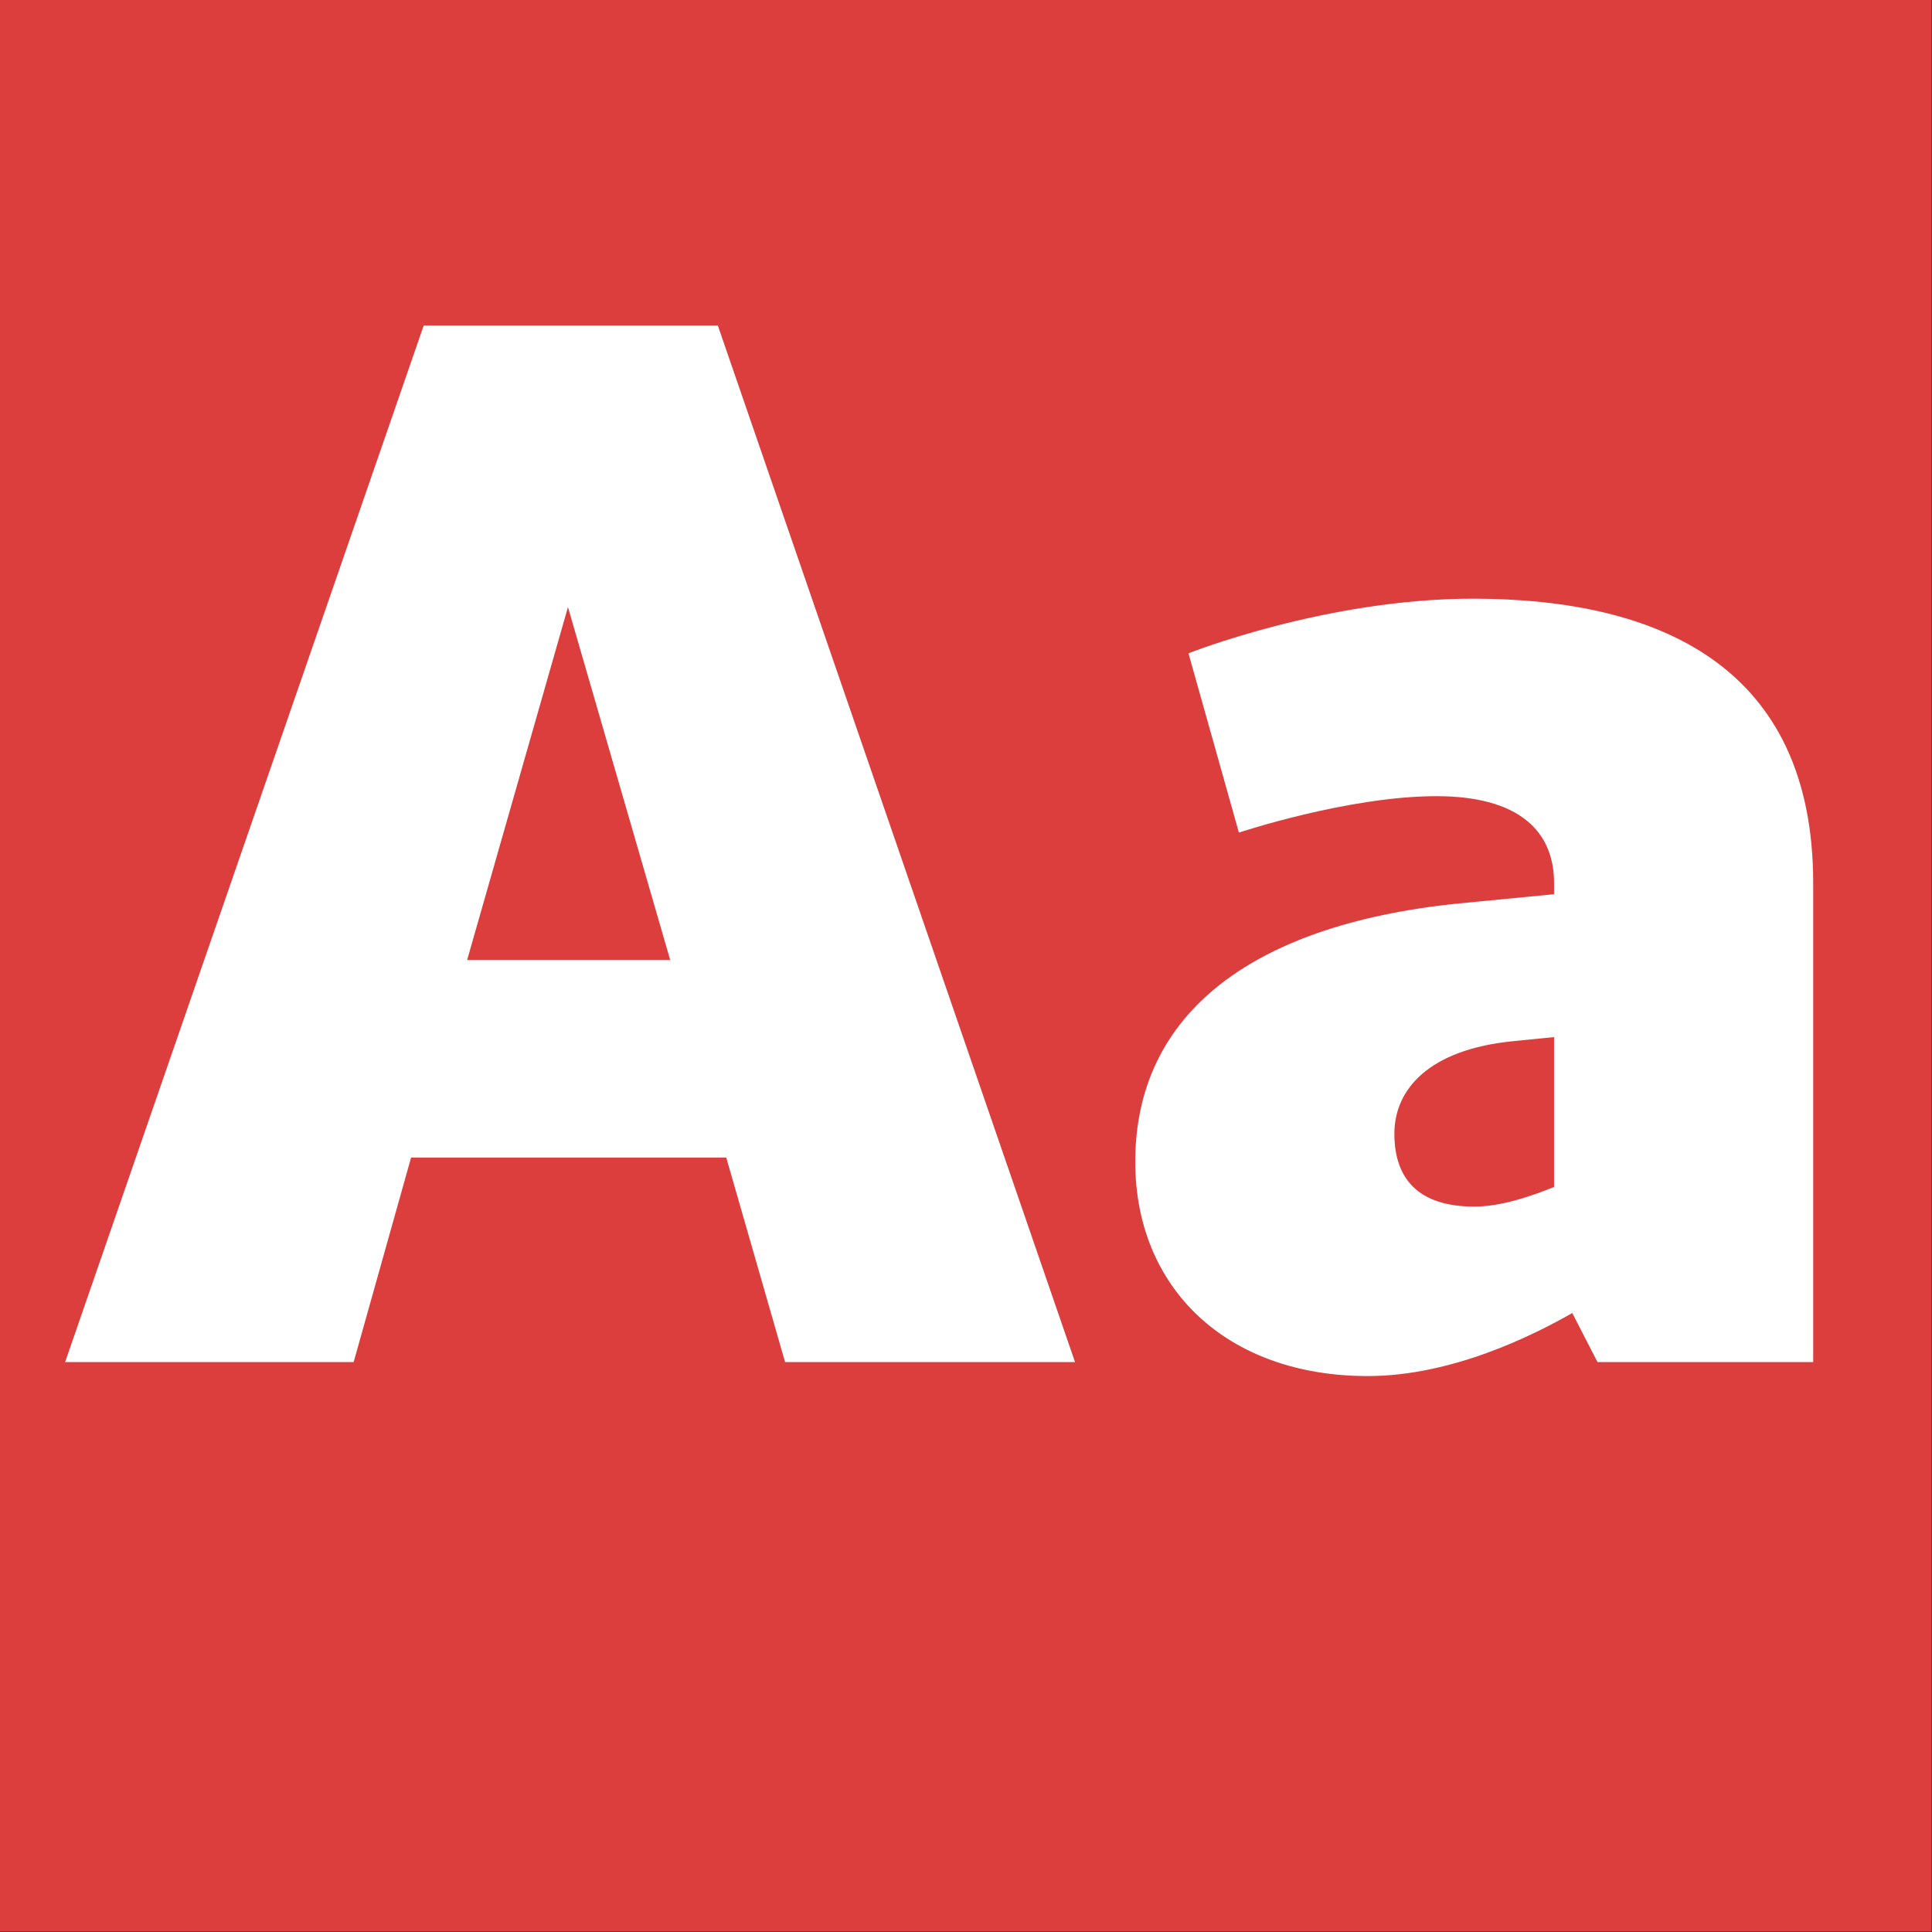 <?xml version="1.0" encoding="UTF-8" standalone="no"?>
<!DOCTYPE svg PUBLIC "-//W3C//DTD SVG 1.1//EN" "http://www.w3.org/Graphics/SVG/1.1/DTD/svg11.dtd">
<svg width="100%" height="100%" viewBox="0 0 400 400" version="1.1" xmlns="http://www.w3.org/2000/svg" xmlns:xlink="http://www.w3.org/1999/xlink" xml:space="preserve" style="fill-rule:evenodd;clip-rule:evenodd;stroke-linejoin:round;stroke-miterlimit:1.414;">
    <rect x="0" y="0" width="400" height="400" fill="#333333" stroke="none"/>
    <g id="Layer1">
        <g transform="matrix(0.959,7.69253e-17,7.69253e-17,0.645,5.755,1.935)">
            <rect x="-6" y="-3" width="417" height="620" style="fill:rgb(220,62,61);"/>
        </g>
        <g transform="matrix(1,0,0,1,-122.719,85.4)">
            <path d="M285.26,196.6L345.29,196.6L271.34,-18L210.44,-18L136.2,196.6L195.94,196.6L207.83,154.26L273.08,154.26L285.26,196.6ZM219.43,113.37L240.31,40.29L261.48,113.37L219.43,113.37Z" style="fill:white;fill-rule:nonzero;"/>
            <path d="M427.65,38.55C397.2,38.55 368.78,49.86 368.78,49.86L379.22,86.98C379.22,86.98 401.84,79.44 420.11,79.44C437.22,79.44 444.47,86.69 444.47,97.42L444.47,99.74L426.49,101.48C382.12,105.54 357.76,124.39 357.76,155.13C357.76,181.23 376.61,199.5 405.9,199.5C423.3,199.5 440.12,191.09 448.24,186.45L453.46,196.6L498.12,196.6L498.12,97.42C498.12,52.76 466.51,38.55 427.65,38.55ZM411.41,149.33C411.41,140.05 418.66,131.93 435.77,130.19L444.47,129.32L444.47,160.35C440.12,162.09 433.74,164.41 427.94,164.41C416.34,164.41 411.41,158.61 411.41,149.33Z" style="fill:white;fill-rule:nonzero;"/>
        </g>
    </g>
</svg>
